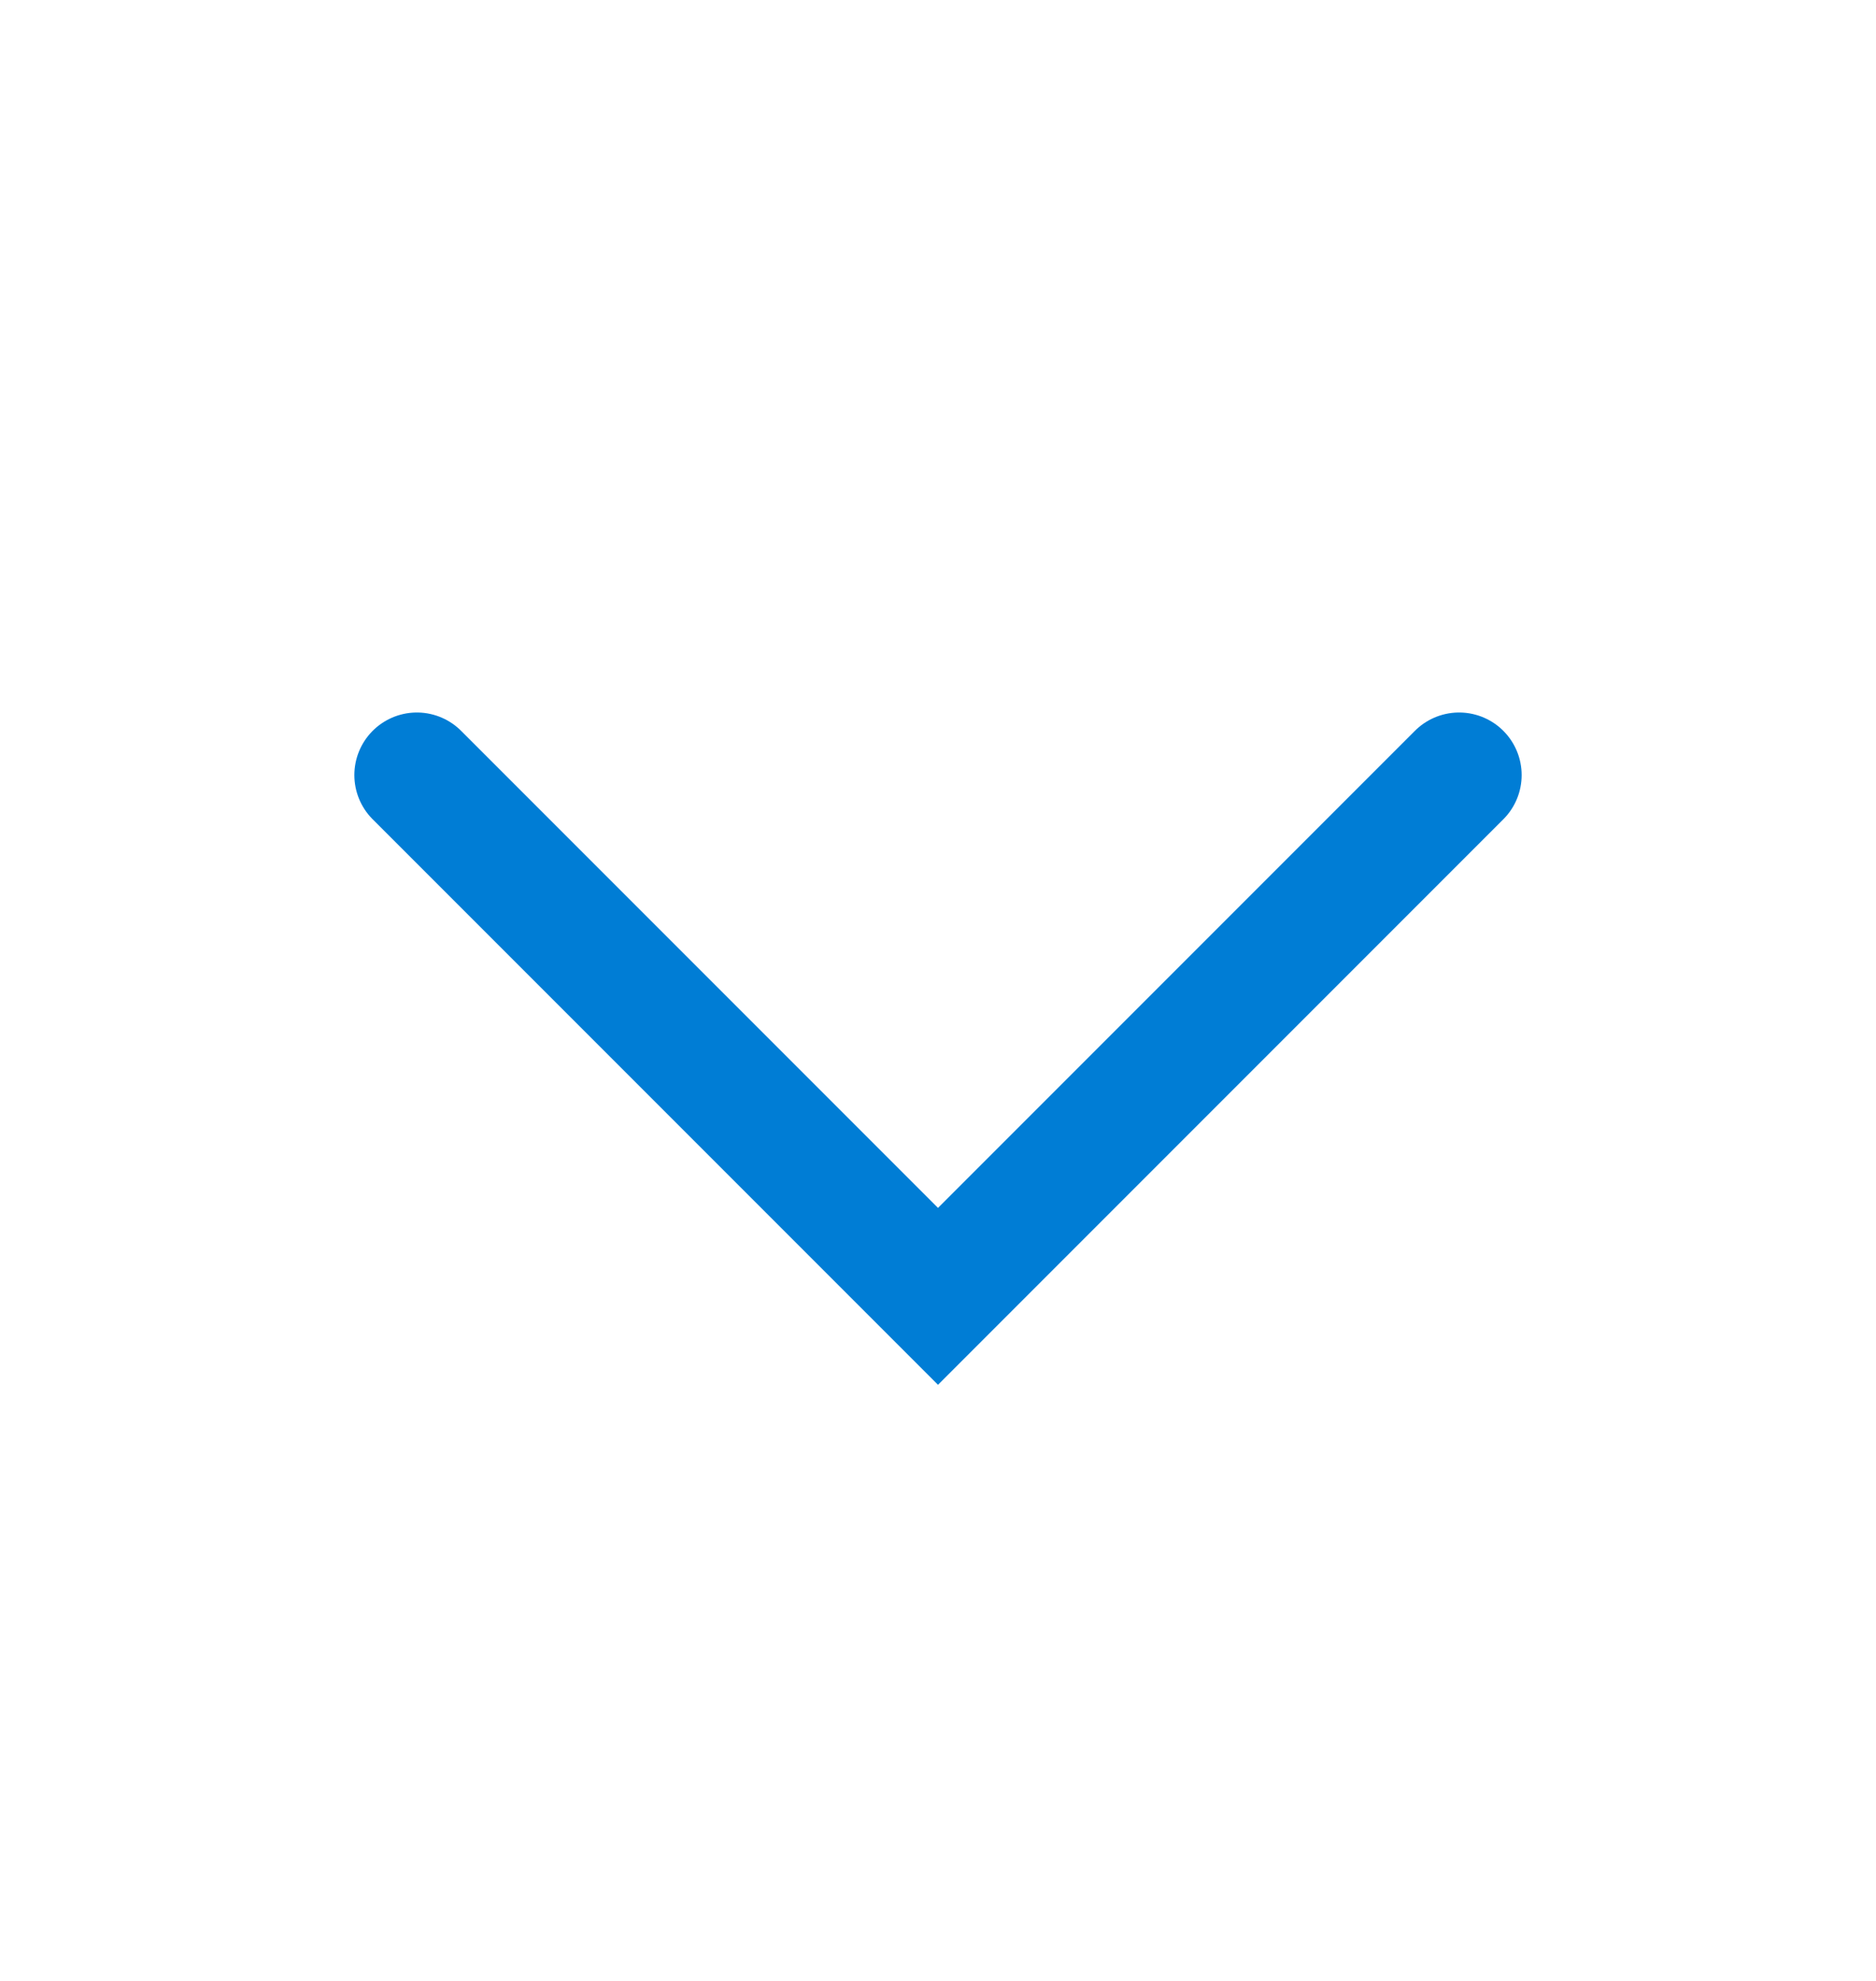 <svg width="18" height="19" viewBox="0 0 18 19" fill="none" xmlns="http://www.w3.org/2000/svg">
<path d="M4 7.434L9 12.434L14 7.434" stroke="#007DD5" stroke-width="1.2" stroke-linecap="round"/>
</svg>
